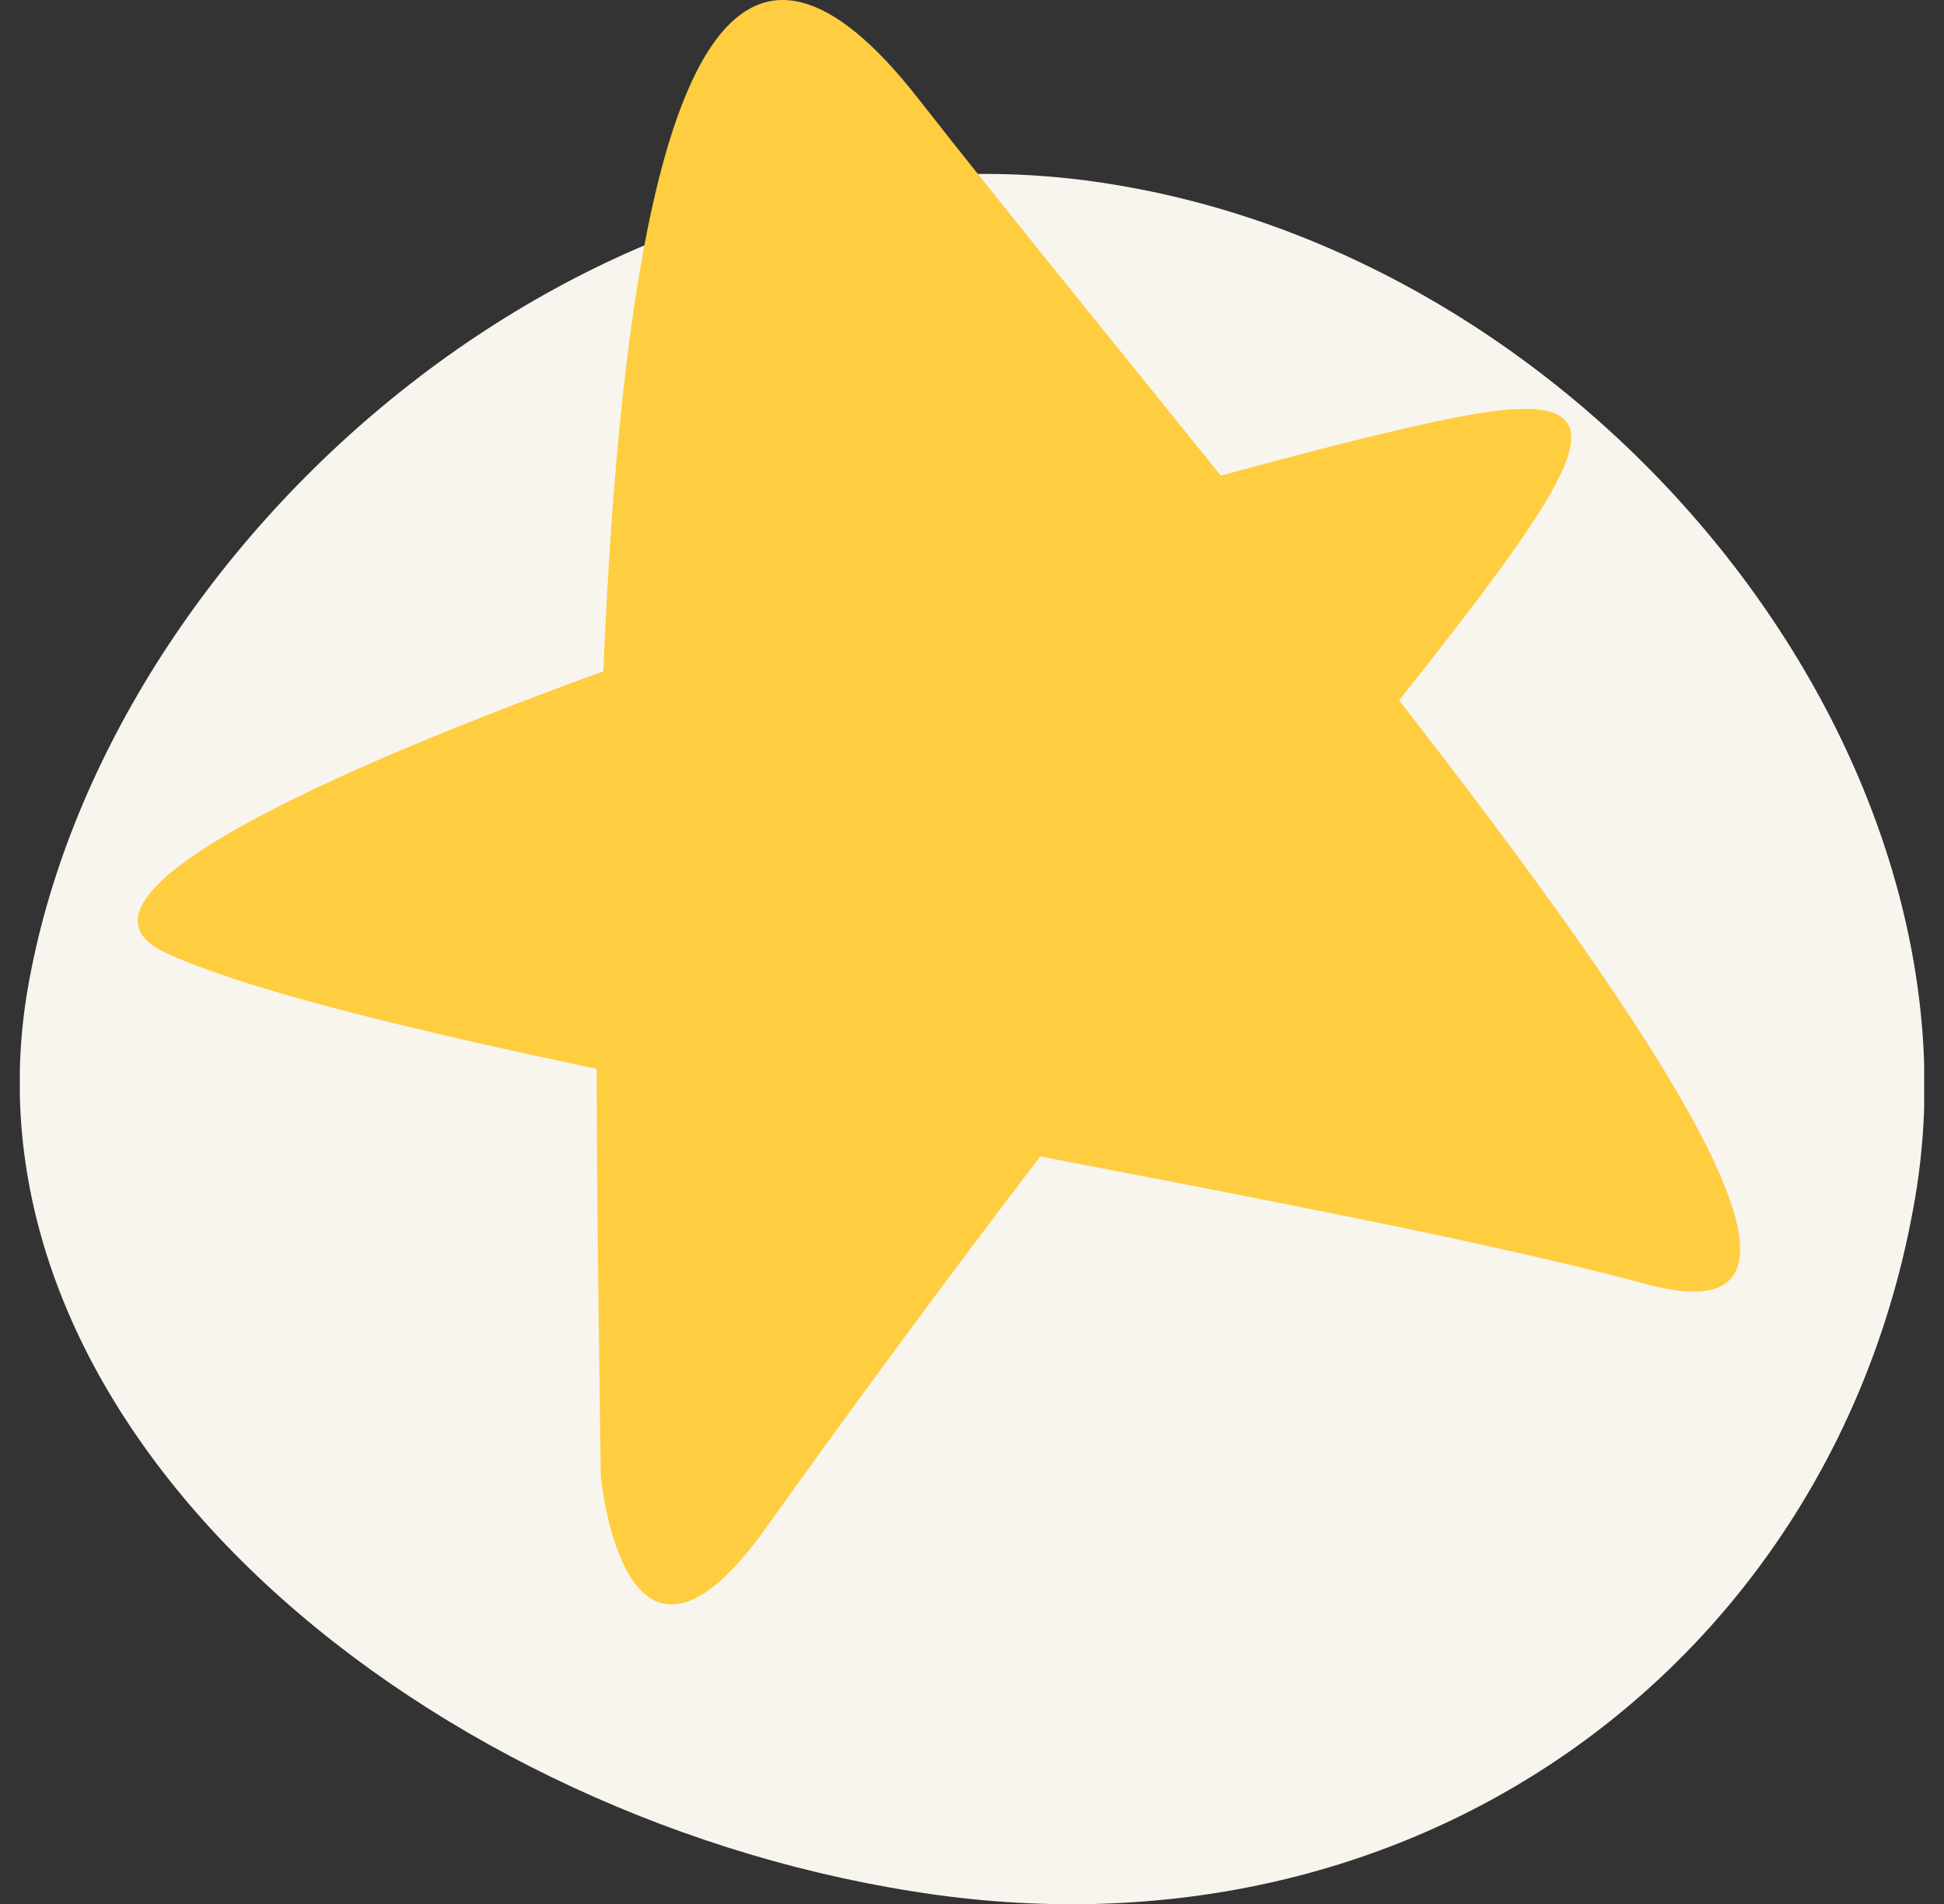 <svg width="49" height="48" viewBox="0 0 49 48" fill="none" xmlns="http://www.w3.org/2000/svg">
<rect x="0" y="0" width="49" height="48" fill="#333333" stroke="none"/>
<g clip-path="url(#clip0_1168_2068)">
<path d="M48.268 30.222C46.337 41.527 36.204 49.501 23.602 47.77C11 46.029 -1.223 36.236 0.696 24.942C2.639 13.638 14.899 2.837 27.513 4.568C40.127 6.299 50.212 18.94 48.268 30.222Z" fill="#F8F5EE"/>
<path d="M15.143 37.199C14.96 22.532 14.129 -9.037 23.137 2.475C32.146 13.988 50.382 34.789 41.472 32.368C32.561 29.948 9.777 26.618 4.179 24.021C-1.419 21.425 27.806 12.41 36.301 10.603C44.796 8.796 36.106 14.974 19.311 38.514C15.73 43.53 15.143 37.21 15.143 37.21V37.199Z" fill="#FFCD40"/>
</g>
<defs>
<clipPath id="clip0_1168_2068">
<rect width="48" height="48" fill="white" transform="translate(0.5)"/>
</clipPath>
</defs>
</svg>
